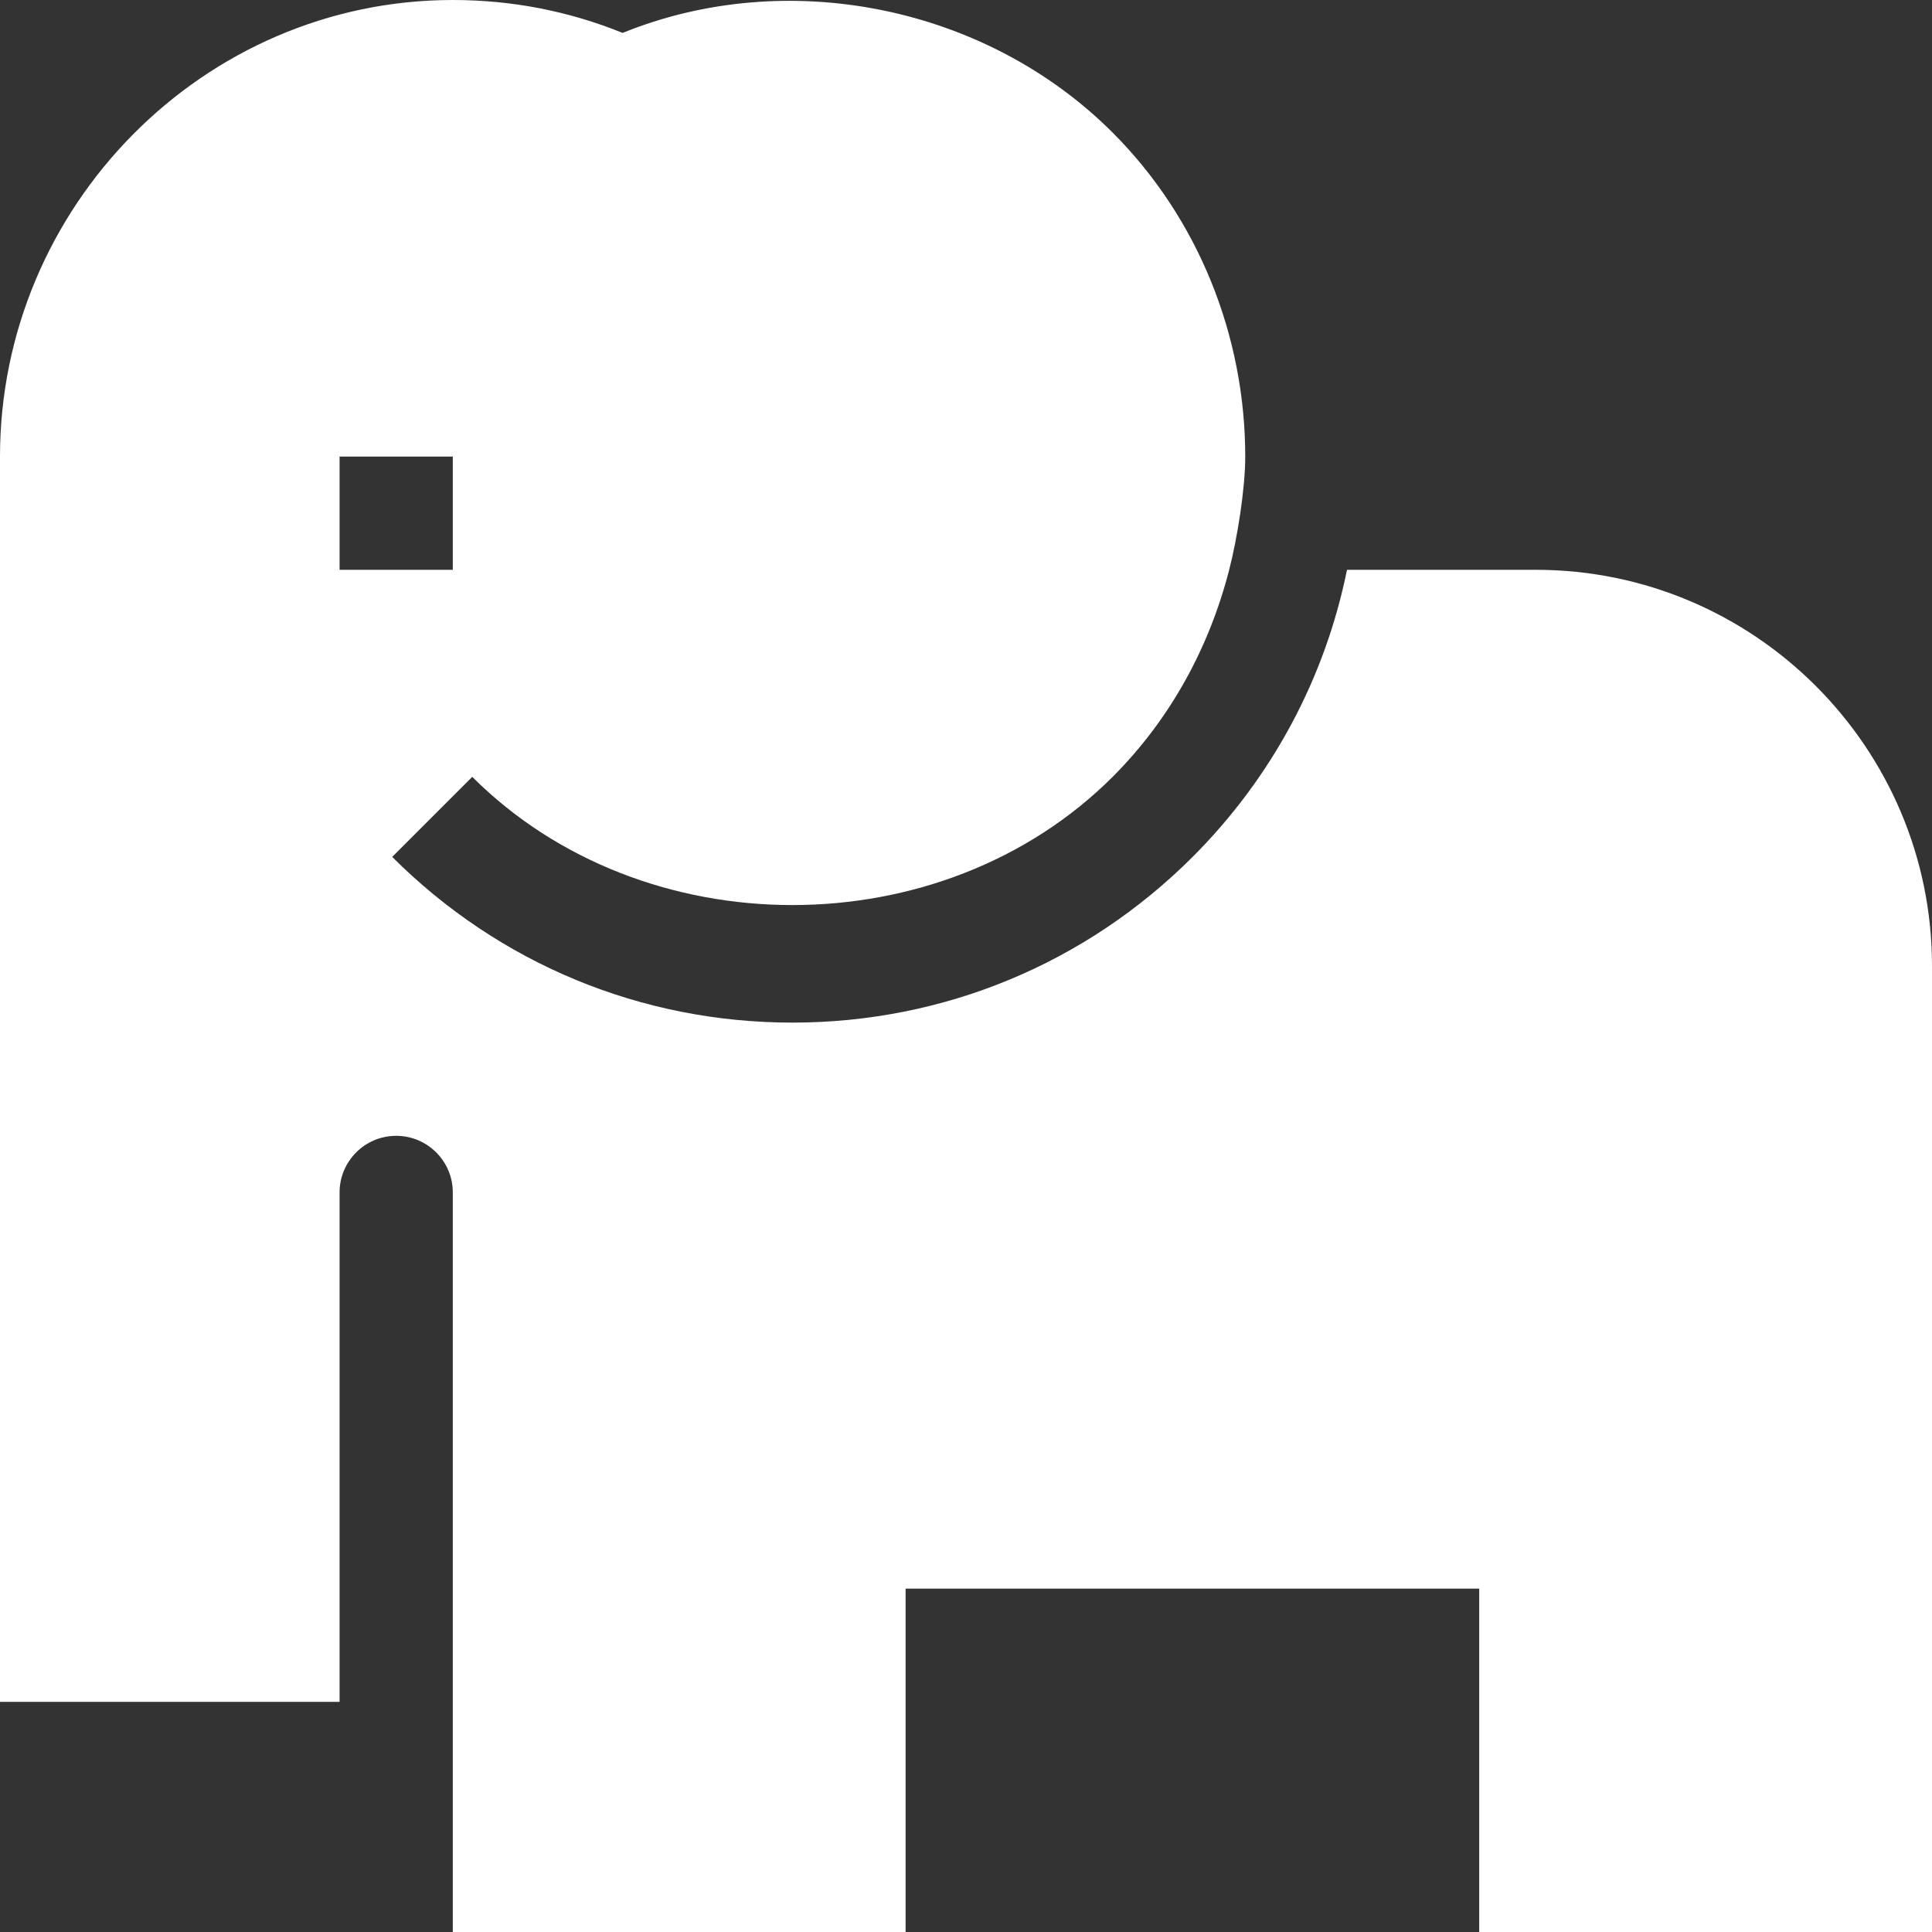<svg width="30" height="30" viewBox="0 0 30 30" fill="none" xmlns="http://www.w3.org/2000/svg">
<rect x="0" y="0" width="30" height="30" fill="#333333" stroke="none"/>
<path d="M23.848 8.848H20.916C20.577 10.524 19.757 12.066 18.52 13.305C16.859 14.965 14.651 15.879 12.305 15.879C9.958 15.879 7.751 14.965 6.09 13.306L7.333 12.063C9.99 14.717 14.619 14.718 17.278 12.062C18.178 11.161 18.778 10.049 19.087 8.847C19.211 8.366 19.336 7.597 19.336 7.09C19.336 5.212 18.605 3.388 17.277 2.059C15.301 0.084 12.217 -0.524 9.668 0.511C8.832 0.172 7.947 0 7.031 0C3.154 0 0 3.213 0 7.09V11.484V15V26.426H5.273V18.516C5.273 18.031 5.667 17.637 6.152 17.637C6.637 17.637 7.031 18.031 7.031 18.516V30H14.062V24.668H22.969V30H30V15C30 11.608 27.24 8.848 23.848 8.848ZM5.273 8.848V7.09H7.031V8.848H5.273Z" fill="white"/>
</svg>
